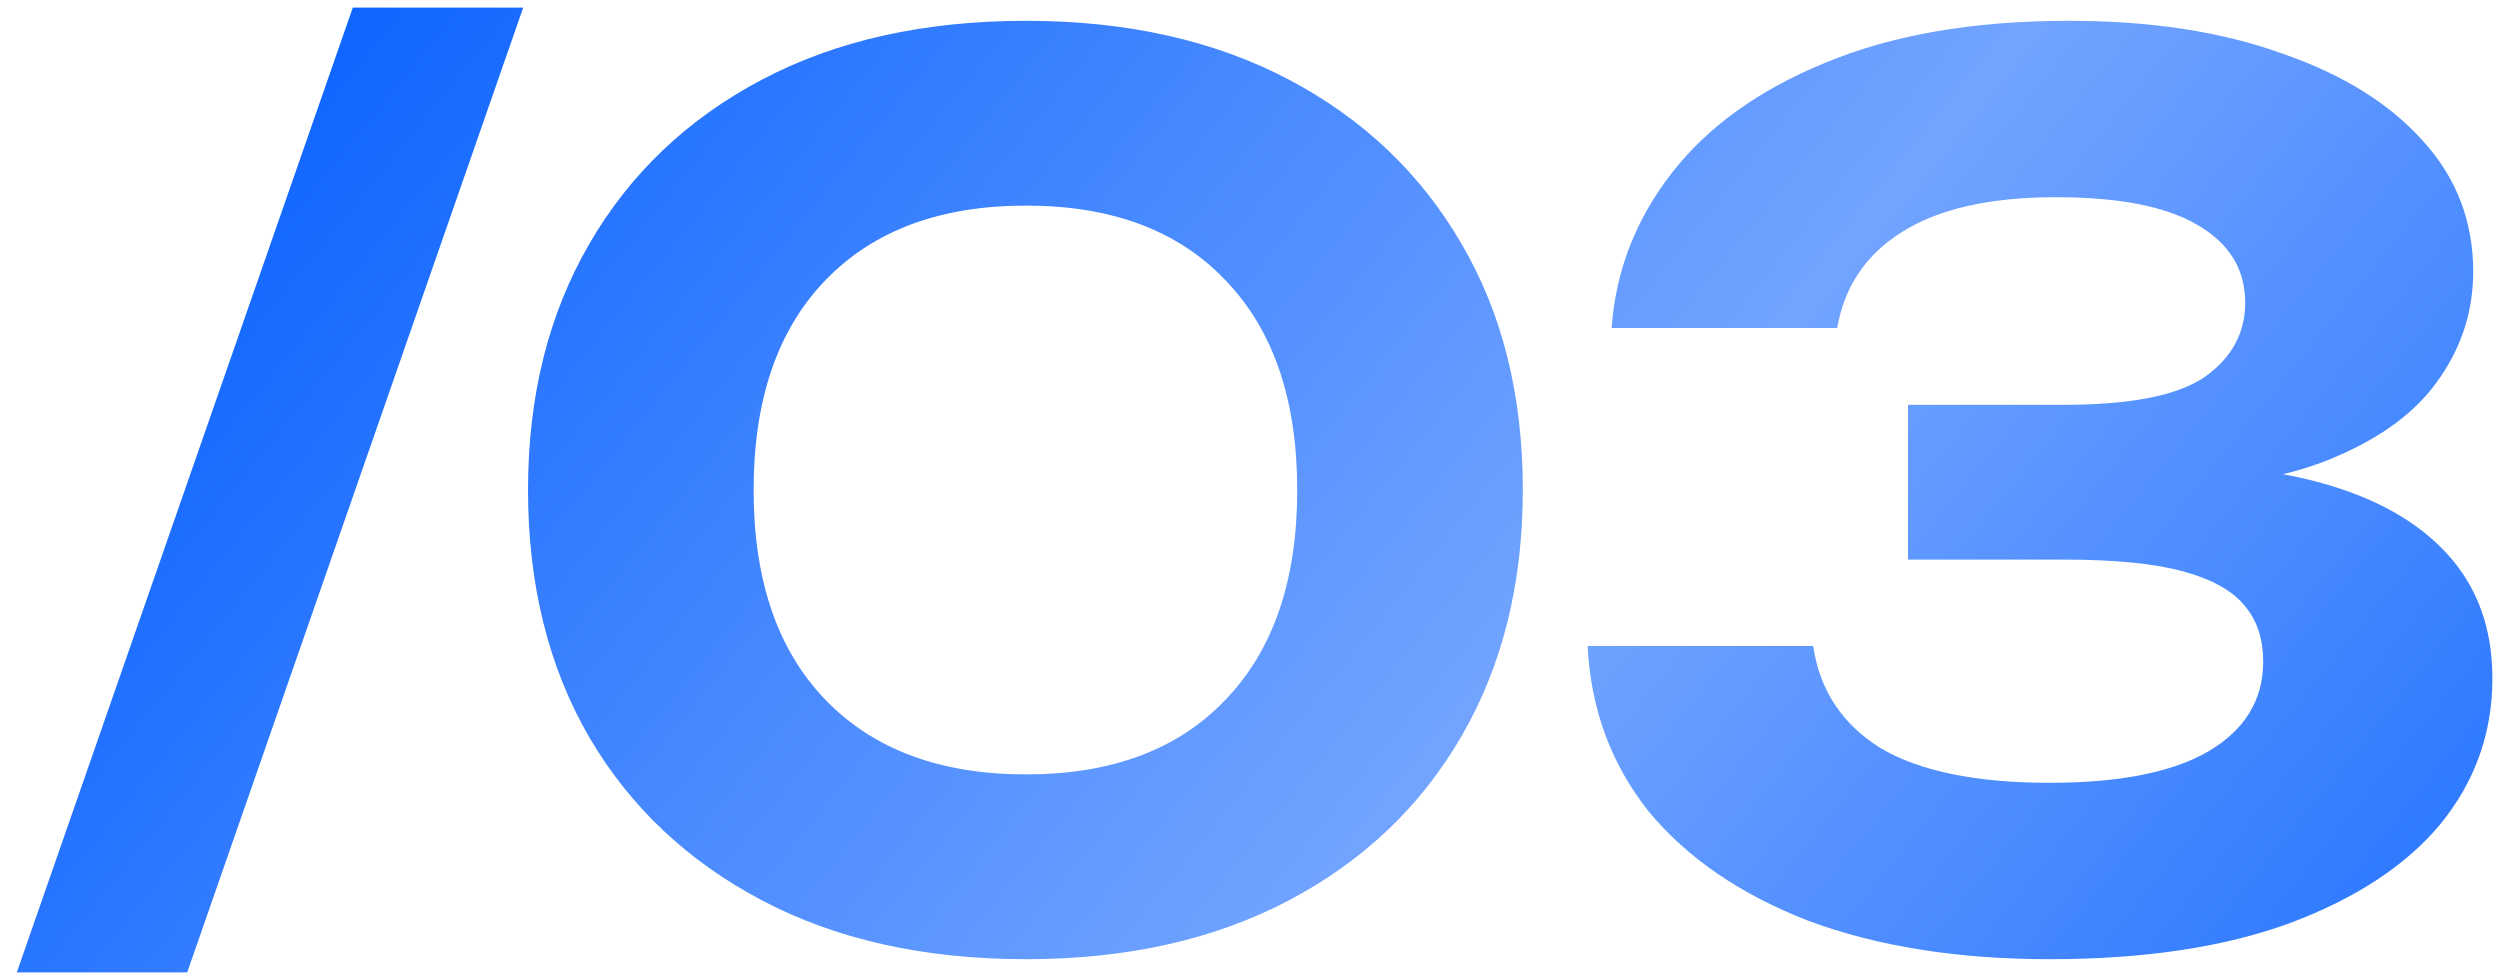 <?xml version="1.0" encoding="UTF-8"?> <svg xmlns="http://www.w3.org/2000/svg" width="125" height="49" viewBox="0 0 125 49" fill="none"><path d="M17.64 0.38H26.16L9.36 48.62H0.84L17.64 0.38ZM51.301 47.96C46.221 47.96 41.821 46.98 38.101 45.02C34.381 43.06 31.501 40.34 29.461 36.86C27.421 33.34 26.401 29.22 26.401 24.5C26.401 19.82 27.421 15.72 29.461 12.2C31.501 8.68 34.381 5.94 38.101 3.98C41.821 2.02 46.221 1.04 51.301 1.04C56.341 1.04 60.721 2.02 64.441 3.98C68.161 5.94 71.041 8.68 73.081 12.2C75.121 15.68 76.141 19.78 76.141 24.5C76.141 29.18 75.121 33.28 73.081 36.8C71.041 40.32 68.161 43.06 64.441 45.02C60.721 46.98 56.341 47.96 51.301 47.96ZM51.301 38.72C55.581 38.72 58.901 37.48 61.261 35C63.661 32.52 64.861 29.02 64.861 24.5C64.861 19.98 63.661 16.48 61.261 14C58.901 11.52 55.581 10.28 51.301 10.28C47.021 10.28 43.681 11.52 41.281 14C38.881 16.48 37.681 19.98 37.681 24.5C37.681 29.02 38.881 32.52 41.281 35C43.681 37.48 47.021 38.72 51.301 38.72ZM80.581 16.4C80.781 13.56 81.781 10.98 83.581 8.66C85.38 6.34 87.941 4.5 91.26 3.14C94.621 1.74 98.68 1.04 103.44 1.04C107.52 1.04 111.06 1.58 114.06 2.66C117.1 3.7 119.46 5.16 121.14 7.04C122.82 8.88 123.66 11.06 123.66 13.58C123.66 15.62 123.04 17.48 121.8 19.16C120.6 20.8 118.7 22.12 116.1 23.12C113.5 24.08 110.18 24.54 106.14 24.5V23.3C109.98 23.1 113.28 23.38 116.04 24.14C118.8 24.9 120.92 26.1 122.4 27.74C123.88 29.38 124.62 31.44 124.62 33.92C124.62 36.64 123.76 39.06 122.04 41.18C120.32 43.26 117.8 44.92 114.48 46.16C111.2 47.36 107.2 47.96 102.48 47.96C97.88 47.96 93.861 47.32 90.421 46.04C87.02 44.72 84.361 42.9 82.441 40.58C80.561 38.22 79.54 35.46 79.38 32.3H90.66C90.981 34.5 92.1 36.2 94.02 37.4C95.981 38.56 98.8 39.14 102.48 39.14C105.96 39.14 108.6 38.62 110.4 37.58C112.24 36.5 113.16 35 113.16 33.08C113.16 31.96 112.86 31.04 112.26 30.32C111.66 29.56 110.64 28.98 109.2 28.58C107.76 28.18 105.76 27.98 103.2 27.98H95.4V20.24H103.2C106.52 20.24 108.86 19.78 110.22 18.86C111.58 17.9 112.26 16.66 112.26 15.14C112.26 13.46 111.46 12.16 109.86 11.24C108.3 10.32 105.94 9.86 102.78 9.86C99.501 9.86 96.941 10.44 95.1 11.6C93.3 12.72 92.221 14.32 91.861 16.4H80.581Z" fill="url(#paint0_linear_0_78)"></path><defs><linearGradient id="paint0_linear_0_78" x1="16" y1="-13" x2="129.953" y2="79.111" gradientUnits="userSpaceOnUse"><stop stop-color="#005CFF"></stop><stop offset="0.515" stop-color="#72A4FF"></stop><stop offset="1" stop-color="#005CFF"></stop></linearGradient></defs></svg> 